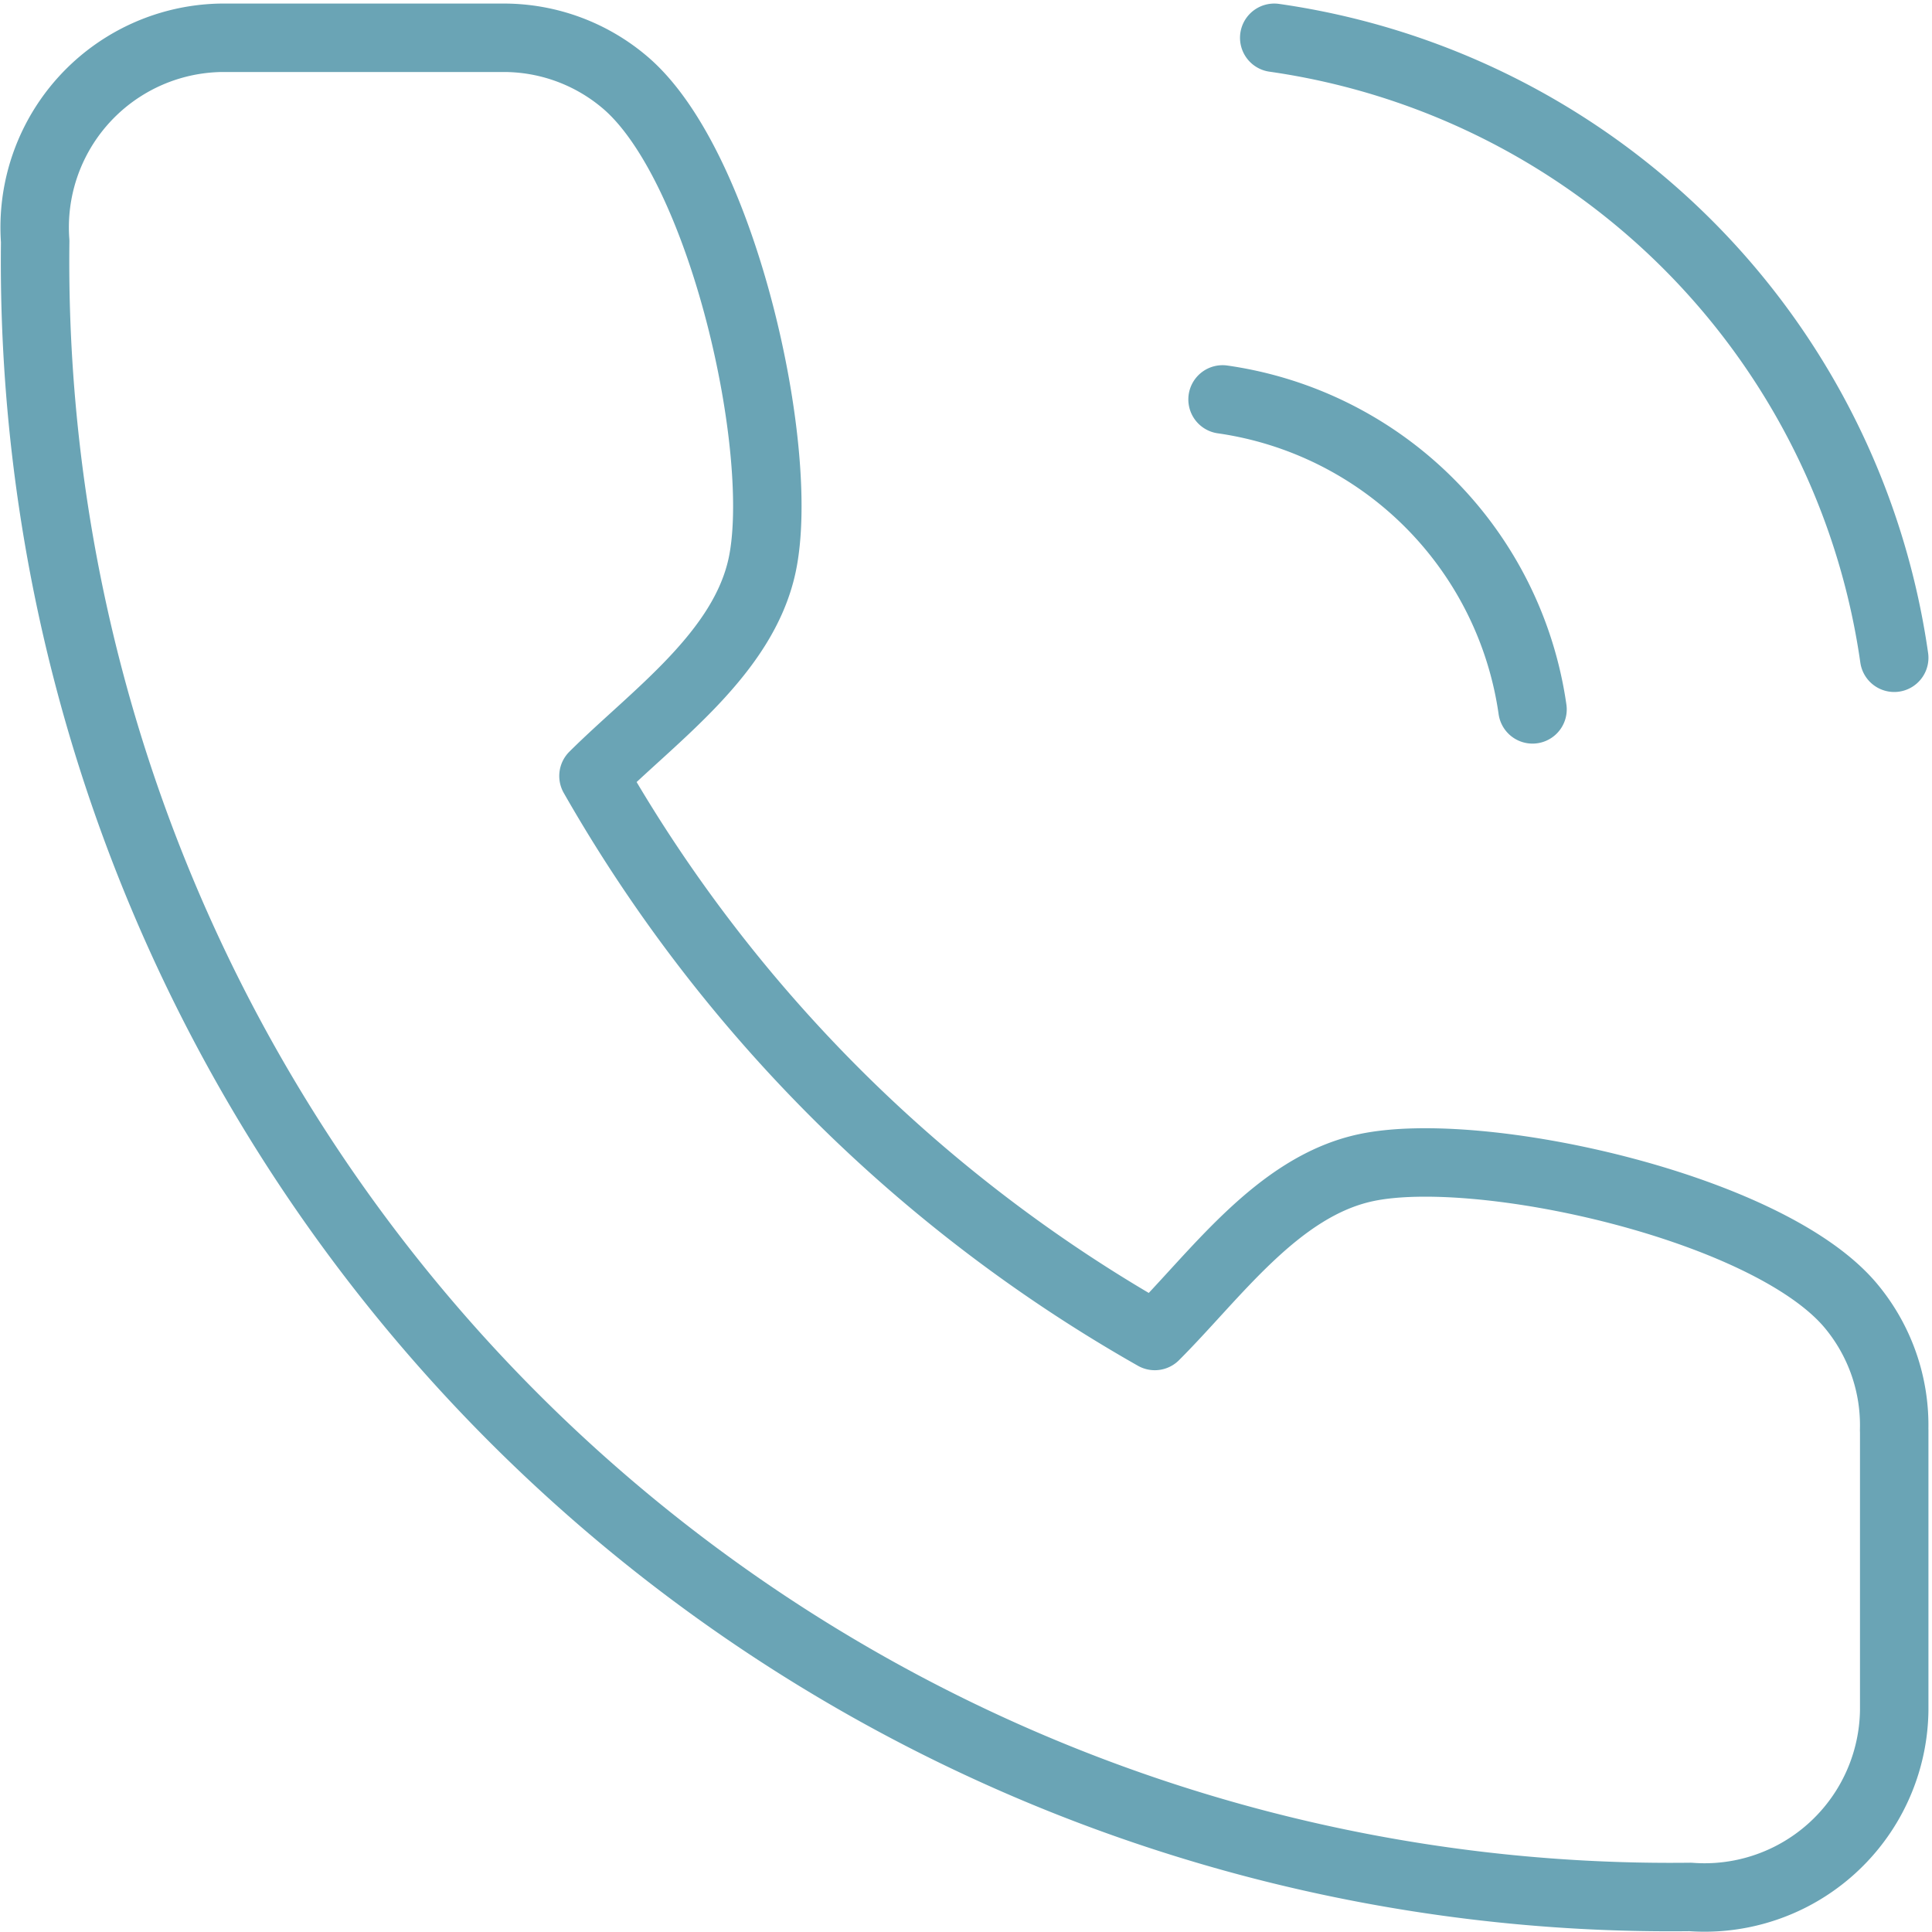 <svg xmlns="http://www.w3.org/2000/svg" width="28.224" height="28.224" viewBox="0 0 28.224 28.224">
    <path data-name="Trazado 7991" d="M41.359 29.283a5.337 5.337 0 0 1 4.528 4.528M42.114 24a10.673 10.673 0 0 1 9.057 9.057m0 11.286v4.09a2.771 2.771 0 0 1-2.978 2.727 23.891 23.891 0 0 1-24.18-24.187A2.769 2.769 0 0 1 26.73 24h4.1a2.735 2.735 0 0 1 1.808.659c1.429 1.227 2.348 5.39 1.995 7.045-.276 1.292-1.579 2.2-2.464 3.08a21.837 21.837 0 0 0 8.2 8.181c.886-.884 1.792-2.184 3.086-2.459 1.661-.354 5.851.567 7.073 2.006a2.723 2.723 0 0 1 .642 1.83z" style="fill:none;stroke:#6aa4b5;stroke-linecap:round;stroke-linejoin:round" transform="translate(-23.499 -23.448)"/>
</svg>
